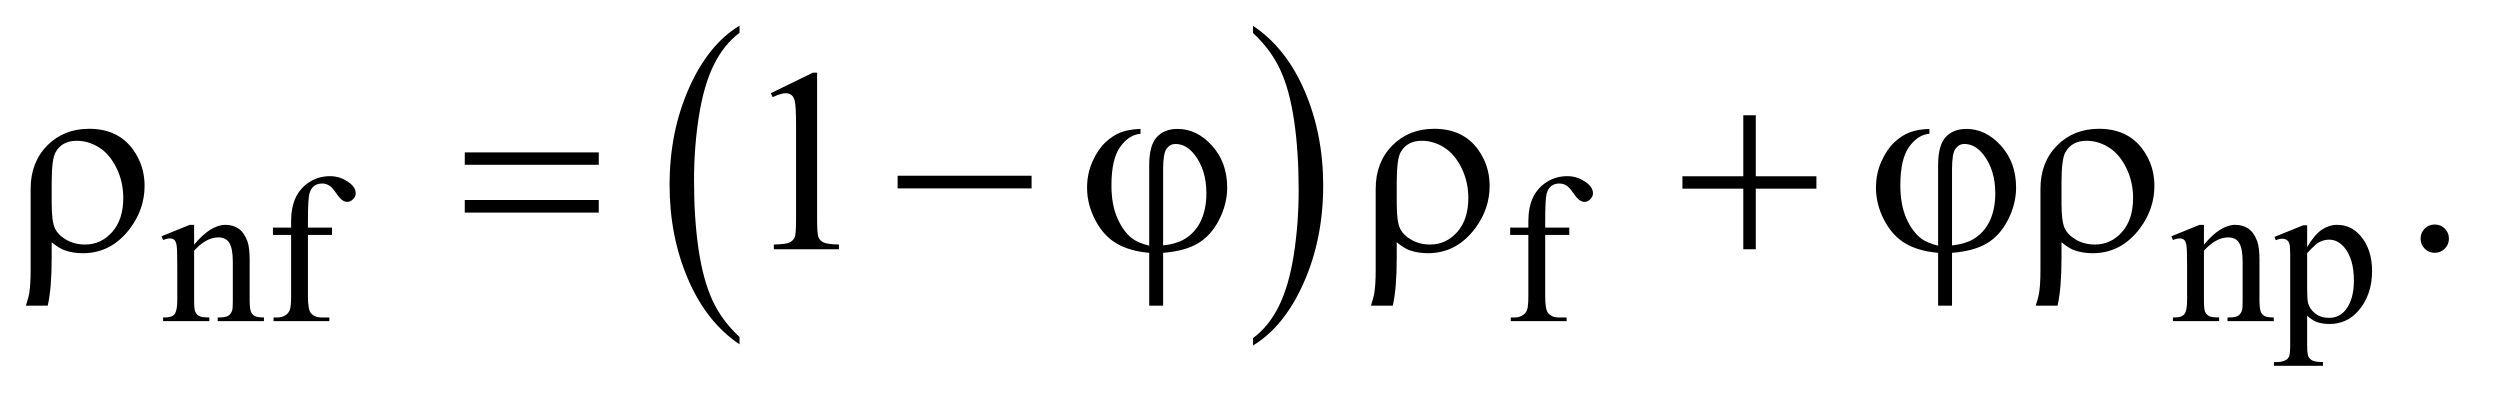 <?xml version="1.0" encoding="UTF-8"?>
<!DOCTYPE svg PUBLIC '-//W3C//DTD SVG 1.0//EN'
          'http://www.w3.org/TR/2001/REC-SVG-20010904/DTD/svg10.dtd'>
<svg stroke-dasharray="none" shape-rendering="auto" xmlns="http://www.w3.org/2000/svg" font-family="'Dialog'" text-rendering="auto" width="150" fill-opacity="1" color-interpolation="auto" color-rendering="auto" preserveAspectRatio="xMidYMid meet" font-size="12px" viewBox="0 0 150 24" fill="black" xmlns:xlink="http://www.w3.org/1999/xlink" stroke="black" image-rendering="auto" stroke-miterlimit="10" stroke-linecap="square" stroke-linejoin="miter" font-style="normal" stroke-width="1" height="24" stroke-dashoffset="0" font-weight="normal" stroke-opacity="1"
><!--Generated by the Batik Graphics2D SVG Generator--><defs id="genericDefs"
  /><g
  ><defs id="defs1"
    ><clipPath clipPathUnits="userSpaceOnUse" id="clipPath1"
      ><path d="M1.047 1.455 L95.912 1.455 L95.912 16.486 L1.047 16.486 L1.047 1.455 Z"
      /></clipPath
      ><clipPath clipPathUnits="userSpaceOnUse" id="clipPath2"
      ><path d="M33.457 46.489 L33.457 526.699 L3064.293 526.699 L3064.293 46.489 Z"
      /></clipPath
    ></defs
    ><g transform="scale(1.576,1.576) translate(-1.047,-1.455) matrix(0.031,0,0,0.031,0,0)"
    ><path d="M941.984 460.781 L941.984 469.797 Q901.359 442.516 878.719 389.703 Q856.078 336.891 856.078 274.125 Q856.078 208.828 879.891 155.188 Q903.703 101.531 941.984 78.438 L941.984 87.25 Q922.844 101.531 910.547 126.312 Q898.25 151.078 892.172 189.188 Q886.109 227.297 886.109 268.656 Q886.109 315.484 891.703 353.281 Q897.312 391.062 908.828 415.938 Q920.359 440.828 941.984 460.781 Z" stroke="none" clip-path="url(#clipPath2)"
    /></g
    ><g transform="matrix(0.049,0,0,0.049,-1.65,-2.293)"
    ><path d="M1568 87.25 L1568 78.438 Q1608.625 105.516 1631.266 158.328 Q1653.906 211.125 1653.906 273.906 Q1653.906 339.203 1630.094 392.953 Q1606.281 446.703 1568 469.797 L1568 460.781 Q1587.297 446.5 1599.594 421.719 Q1611.891 396.953 1617.875 358.953 Q1623.875 320.938 1623.875 279.375 Q1623.875 232.75 1618.344 194.859 Q1612.828 156.953 1601.234 132.078 Q1589.641 107.203 1568 87.25 Z" stroke="none" clip-path="url(#clipPath2)"
    /></g
    ><g transform="matrix(0.049,0,0,0.049,-1.65,-2.293)"
    ><path d="M271.375 346.375 Q291.5 322.125 309.75 322.125 Q319.125 322.125 325.875 326.812 Q332.625 331.5 336.625 342.25 Q339.375 349.75 339.375 365.25 L339.375 414.125 Q339.375 425 341.125 428.875 Q342.5 432 345.562 433.75 Q348.625 435.5 356.875 435.5 L356.875 440 L300.25 440 L300.25 435.5 L302.625 435.5 Q310.625 435.5 313.812 433.062 Q317 430.625 318.25 425.875 Q318.75 424 318.75 414.125 L318.75 367.25 Q318.75 351.625 314.688 344.562 Q310.625 337.5 301 337.5 Q286.125 337.5 271.375 353.75 L271.375 414.125 Q271.375 425.75 272.75 428.5 Q274.5 432.125 277.562 433.812 Q280.625 435.5 290 435.5 L290 440 L233.375 440 L233.375 435.5 L235.875 435.5 Q244.625 435.5 247.688 431.062 Q250.75 426.625 250.75 414.125 L250.75 371.625 Q250.75 351 249.812 346.5 Q248.875 342 246.938 340.375 Q245 338.75 241.75 338.75 Q238.25 338.75 233.375 340.625 L231.5 336.125 L266 322.125 L271.375 322.125 L271.375 346.375 ZM410.75 334.5 L410.75 409.75 Q410.75 425.75 414.25 430 Q418.875 435.5 426.625 435.5 L437 435.5 L437 440 L368.625 440 L368.625 435.5 L373.75 435.5 Q378.75 435.5 382.875 433 Q387 430.5 388.562 426.25 Q390.125 422 390.125 409.75 L390.125 334.5 L367.875 334.5 L367.875 325.5 L390.125 325.5 L390.125 318 Q390.125 300.875 395.625 289 Q401.125 277.125 412.438 269.812 Q423.75 262.5 437.875 262.5 Q451 262.5 462 271 Q469.25 276.625 469.25 283.625 Q469.25 287.375 466 290.688 Q462.75 294 459 294 Q456.125 294 452.938 291.938 Q449.75 289.875 445.125 283.062 Q440.5 276.25 436.625 273.875 Q432.75 271.5 428 271.5 Q422.25 271.5 418.25 274.562 Q414.25 277.625 412.5 284.062 Q410.75 290.5 410.75 317.25 L410.75 325.5 L440.25 325.5 L440.25 334.5 L410.75 334.5 ZM1925.75 334.5 L1925.75 409.75 Q1925.75 425.75 1929.25 430 Q1933.875 435.5 1941.625 435.5 L1952 435.5 L1952 440 L1883.625 440 L1883.625 435.5 L1888.75 435.5 Q1893.75 435.5 1897.875 433 Q1902 430.5 1903.562 426.25 Q1905.125 422 1905.125 409.75 L1905.125 334.5 L1882.875 334.5 L1882.875 325.5 L1905.125 325.5 L1905.125 318 Q1905.125 300.875 1910.625 289 Q1916.125 277.125 1927.438 269.812 Q1938.75 262.5 1952.875 262.5 Q1966 262.5 1977 271 Q1984.25 276.625 1984.25 283.625 Q1984.25 287.375 1981 290.688 Q1977.75 294 1974 294 Q1971.125 294 1967.938 291.938 Q1964.75 289.875 1960.125 283.062 Q1955.5 276.25 1951.625 273.875 Q1947.75 271.5 1943 271.5 Q1937.25 271.5 1933.25 274.562 Q1929.25 277.625 1927.5 284.062 Q1925.75 290.5 1925.75 317.25 L1925.75 325.5 L1955.25 325.5 L1955.25 334.5 L1925.75 334.5 ZM2732.375 346.375 Q2752.5 322.125 2770.75 322.125 Q2780.125 322.125 2786.875 326.812 Q2793.625 331.5 2797.625 342.25 Q2800.375 349.75 2800.375 365.25 L2800.375 414.125 Q2800.375 425 2802.125 428.875 Q2803.5 432 2806.562 433.75 Q2809.625 435.5 2817.875 435.5 L2817.875 440 L2761.25 440 L2761.25 435.5 L2763.625 435.5 Q2771.625 435.5 2774.812 433.062 Q2778 430.625 2779.25 425.875 Q2779.75 424 2779.75 414.125 L2779.75 367.25 Q2779.75 351.625 2775.688 344.562 Q2771.625 337.5 2762 337.5 Q2747.125 337.5 2732.375 353.75 L2732.375 414.125 Q2732.375 425.75 2733.75 428.5 Q2735.5 432.125 2738.562 433.812 Q2741.625 435.5 2751 435.5 L2751 440 L2694.375 440 L2694.375 435.5 L2696.875 435.5 Q2705.625 435.5 2708.688 431.062 Q2711.75 426.625 2711.75 414.125 L2711.75 371.625 Q2711.75 351 2710.812 346.5 Q2709.875 342 2707.938 340.375 Q2706 338.75 2702.75 338.75 Q2699.25 338.75 2694.375 340.625 L2692.5 336.125 L2727 322.125 L2732.375 322.125 L2732.375 346.375 ZM2818.75 336.875 L2854 322.625 L2858.75 322.625 L2858.75 349.375 Q2867.625 334.25 2876.562 328.188 Q2885.5 322.125 2895.375 322.125 Q2912.625 322.125 2924.125 335.625 Q2938.25 352.125 2938.25 378.625 Q2938.25 408.25 2921.25 427.625 Q2907.25 443.5 2886 443.5 Q2876.75 443.5 2870 440.875 Q2865 439 2858.75 433.375 L2858.75 468.25 Q2858.75 480 2860.188 483.188 Q2861.625 486.375 2865.188 488.25 Q2868.75 490.125 2878.125 490.125 L2878.125 494.75 L2818.125 494.75 L2818.125 490.125 L2821.25 490.125 Q2828.125 490.25 2833 487.5 Q2835.375 486.125 2836.688 483.062 Q2838 480 2838 467.5 L2838 359.25 Q2838 348.125 2837 345.125 Q2836 342.125 2833.812 340.625 Q2831.625 339.125 2827.875 339.125 Q2824.875 339.125 2820.25 340.875 L2818.75 336.875 ZM2858.75 356.75 L2858.75 399.5 Q2858.75 413.375 2859.875 417.75 Q2861.625 425 2868.438 430.5 Q2875.25 436 2885.625 436 Q2898.125 436 2905.875 426.25 Q2916 413.5 2916 390.375 Q2916 364.125 2904.5 350 Q2896.5 340.25 2885.5 340.25 Q2879.5 340.25 2873.625 343.25 Q2869.125 345.5 2858.75 356.75 Z" stroke="none" clip-path="url(#clipPath2)"
    /></g
    ><g transform="matrix(0.049,0,0,0.049,-1.65,-2.293)"
    ><path d="M977.5 160.906 L1029.062 135.75 L1034.219 135.75 L1034.219 314.656 Q1034.219 332.469 1035.703 336.844 Q1037.188 341.219 1041.875 343.562 Q1046.562 345.906 1060.938 346.219 L1060.938 352 L981.25 352 L981.25 346.219 Q996.25 345.906 1000.625 343.641 Q1005 341.375 1006.719 337.547 Q1008.438 333.719 1008.438 314.656 L1008.438 200.281 Q1008.438 177.156 1006.875 170.594 Q1005.781 165.594 1002.891 163.25 Q1000 160.906 995.938 160.906 Q990.156 160.906 979.844 165.75 L977.5 160.906 ZM3015 321.688 Q3022.344 321.688 3027.344 326.766 Q3032.344 331.844 3032.344 339.031 Q3032.344 346.219 3027.266 351.297 Q3022.188 356.375 3015 356.375 Q3007.812 356.375 3002.734 351.297 Q2997.656 346.219 2997.656 339.031 Q2997.656 331.688 3002.734 326.688 Q3007.812 321.688 3015 321.688 Z" stroke="none" clip-path="url(#clipPath2)"
    /></g
    ><g transform="matrix(0.049,0,0,0.049,-1.65,-2.293)"
    ><path d="M96.969 343.406 L96.969 361.688 Q96.969 400.281 92.125 421.062 L65.406 421.062 Q68.688 411.062 69.625 404.812 Q71.188 394.188 71.188 378.094 L71.188 277.938 Q71.188 245.594 91.5 224.969 Q111.812 204.5 142.75 204.5 Q178.062 204.5 196.5 229.812 Q210.719 249.5 210.719 274.344 Q210.719 302.312 193.375 325.906 Q170.406 356.844 135.25 356.844 Q122.594 356.844 112.281 353.094 Q105.406 350.438 96.969 343.406 ZM96.969 296.219 Q96.969 317.625 100.797 326.062 Q104.625 334.5 114.781 340.359 Q124.938 346.219 137.906 346.219 Q157.438 346.219 171.031 330.906 Q184.625 315.594 184.625 289.188 Q184.625 269.344 176.266 252.391 Q167.906 235.438 154.938 227.312 Q141.969 219.188 127.594 219.188 Q109.625 219.188 101.812 233.094 Q96.969 241.375 96.969 269.812 L96.969 296.219 ZM602.781 233.406 L766.844 233.406 L766.844 248.562 L602.781 248.562 L602.781 233.406 ZM602.781 291.688 L766.844 291.688 L766.844 307.156 L602.781 307.156 L602.781 291.688 ZM1132.781 262 L1296.844 262 L1296.844 277.469 L1132.781 277.469 L1132.781 262 ZM1440.875 347.625 L1440.875 248.875 Q1440.875 224.969 1450.016 214.812 Q1459.156 204.656 1475.562 204.656 Q1499.312 204.656 1517.828 225.203 Q1536.344 245.75 1536.344 276.375 Q1536.344 296.844 1526.266 316.297 Q1516.188 335.75 1500.094 345.047 Q1484 354.344 1457.906 356.375 L1457.906 421.062 L1440.875 421.062 L1440.875 356.375 Q1416.969 354.344 1400.953 344.969 Q1384.938 335.594 1374.859 316.375 Q1364.781 297.156 1364.781 276.688 Q1364.781 259.344 1371.422 244.5 Q1378.062 229.656 1387.281 221.062 Q1396.5 212.469 1406.266 208.797 Q1416.031 205.125 1430.25 204.656 L1430.25 210.594 Q1416.188 211.688 1405.406 226.531 Q1394.625 241.375 1394.625 273.875 Q1394.625 297.469 1401.969 314.109 Q1409.312 330.75 1420.406 339.031 Q1427.594 344.344 1440.875 347.625 ZM1457.906 347.312 Q1473.688 345.594 1483.375 339.969 Q1496.812 332.312 1503.844 317.859 Q1510.875 303.406 1510.875 283.406 Q1510.875 255.125 1496.656 236.531 Q1486.344 223.094 1473.062 223.094 Q1466.344 223.094 1462.125 228.953 Q1457.906 234.812 1457.906 253.875 L1457.906 347.312 ZM1743.969 343.406 L1743.969 361.688 Q1743.969 400.281 1739.125 421.062 L1712.406 421.062 Q1715.688 411.062 1716.625 404.812 Q1718.188 394.188 1718.188 378.094 L1718.188 277.938 Q1718.188 245.594 1738.5 224.969 Q1758.812 204.5 1789.75 204.5 Q1825.062 204.5 1843.5 229.812 Q1857.719 249.5 1857.719 274.344 Q1857.719 302.312 1840.375 325.906 Q1817.406 356.844 1782.25 356.844 Q1769.594 356.844 1759.281 353.094 Q1752.406 350.438 1743.969 343.406 ZM1743.969 296.219 Q1743.969 317.625 1747.797 326.062 Q1751.625 334.5 1761.781 340.359 Q1771.938 346.219 1784.906 346.219 Q1804.438 346.219 1818.031 330.906 Q1831.625 315.594 1831.625 289.188 Q1831.625 269.344 1823.266 252.391 Q1814.906 235.438 1801.938 227.312 Q1788.969 219.188 1774.594 219.188 Q1756.625 219.188 1748.812 233.094 Q1743.969 241.375 1743.969 269.812 L1743.969 296.219 ZM2168.312 187.938 L2183.625 187.938 L2183.625 262.625 L2257.844 262.625 L2257.844 277.781 L2183.625 277.781 L2183.625 352 L2168.312 352 L2168.312 277.781 L2093.781 277.781 L2093.781 262.625 L2168.312 262.625 L2168.312 187.938 ZM2406.875 347.625 L2406.875 248.875 Q2406.875 224.969 2416.016 214.812 Q2425.156 204.656 2441.562 204.656 Q2465.312 204.656 2483.828 225.203 Q2502.344 245.75 2502.344 276.375 Q2502.344 296.844 2492.266 316.297 Q2482.188 335.75 2466.094 345.047 Q2450 354.344 2423.906 356.375 L2423.906 421.062 L2406.875 421.062 L2406.875 356.375 Q2382.969 354.344 2366.953 344.969 Q2350.938 335.594 2340.859 316.375 Q2330.781 297.156 2330.781 276.688 Q2330.781 259.344 2337.422 244.5 Q2344.062 229.656 2353.281 221.062 Q2362.5 212.469 2372.266 208.797 Q2382.031 205.125 2396.25 204.656 L2396.25 210.594 Q2382.188 211.688 2371.406 226.531 Q2360.625 241.375 2360.625 273.875 Q2360.625 297.469 2367.969 314.109 Q2375.312 330.75 2386.406 339.031 Q2393.594 344.344 2406.875 347.625 ZM2423.906 347.312 Q2439.688 345.594 2449.375 339.969 Q2462.812 332.312 2469.844 317.859 Q2476.875 303.406 2476.875 283.406 Q2476.875 255.125 2462.656 236.531 Q2452.344 223.094 2439.062 223.094 Q2432.344 223.094 2428.125 228.953 Q2423.906 234.812 2423.906 253.875 L2423.906 347.312 ZM2557.969 343.406 L2557.969 361.688 Q2557.969 400.281 2553.125 421.062 L2526.406 421.062 Q2529.688 411.062 2530.625 404.812 Q2532.188 394.188 2532.188 378.094 L2532.188 277.938 Q2532.188 245.594 2552.5 224.969 Q2572.812 204.5 2603.75 204.5 Q2639.062 204.5 2657.5 229.812 Q2671.719 249.5 2671.719 274.344 Q2671.719 302.312 2654.375 325.906 Q2631.406 356.844 2596.25 356.844 Q2583.594 356.844 2573.281 353.094 Q2566.406 350.438 2557.969 343.406 ZM2557.969 296.219 Q2557.969 317.625 2561.797 326.062 Q2565.625 334.5 2575.781 340.359 Q2585.938 346.219 2598.906 346.219 Q2618.438 346.219 2632.031 330.906 Q2645.625 315.594 2645.625 289.188 Q2645.625 269.344 2637.266 252.391 Q2628.906 235.438 2615.938 227.312 Q2602.969 219.188 2588.594 219.188 Q2570.625 219.188 2562.812 233.094 Q2557.969 241.375 2557.969 269.812 L2557.969 296.219 Z" stroke="none" clip-path="url(#clipPath2)"
    /></g
  ></g
></svg
>
